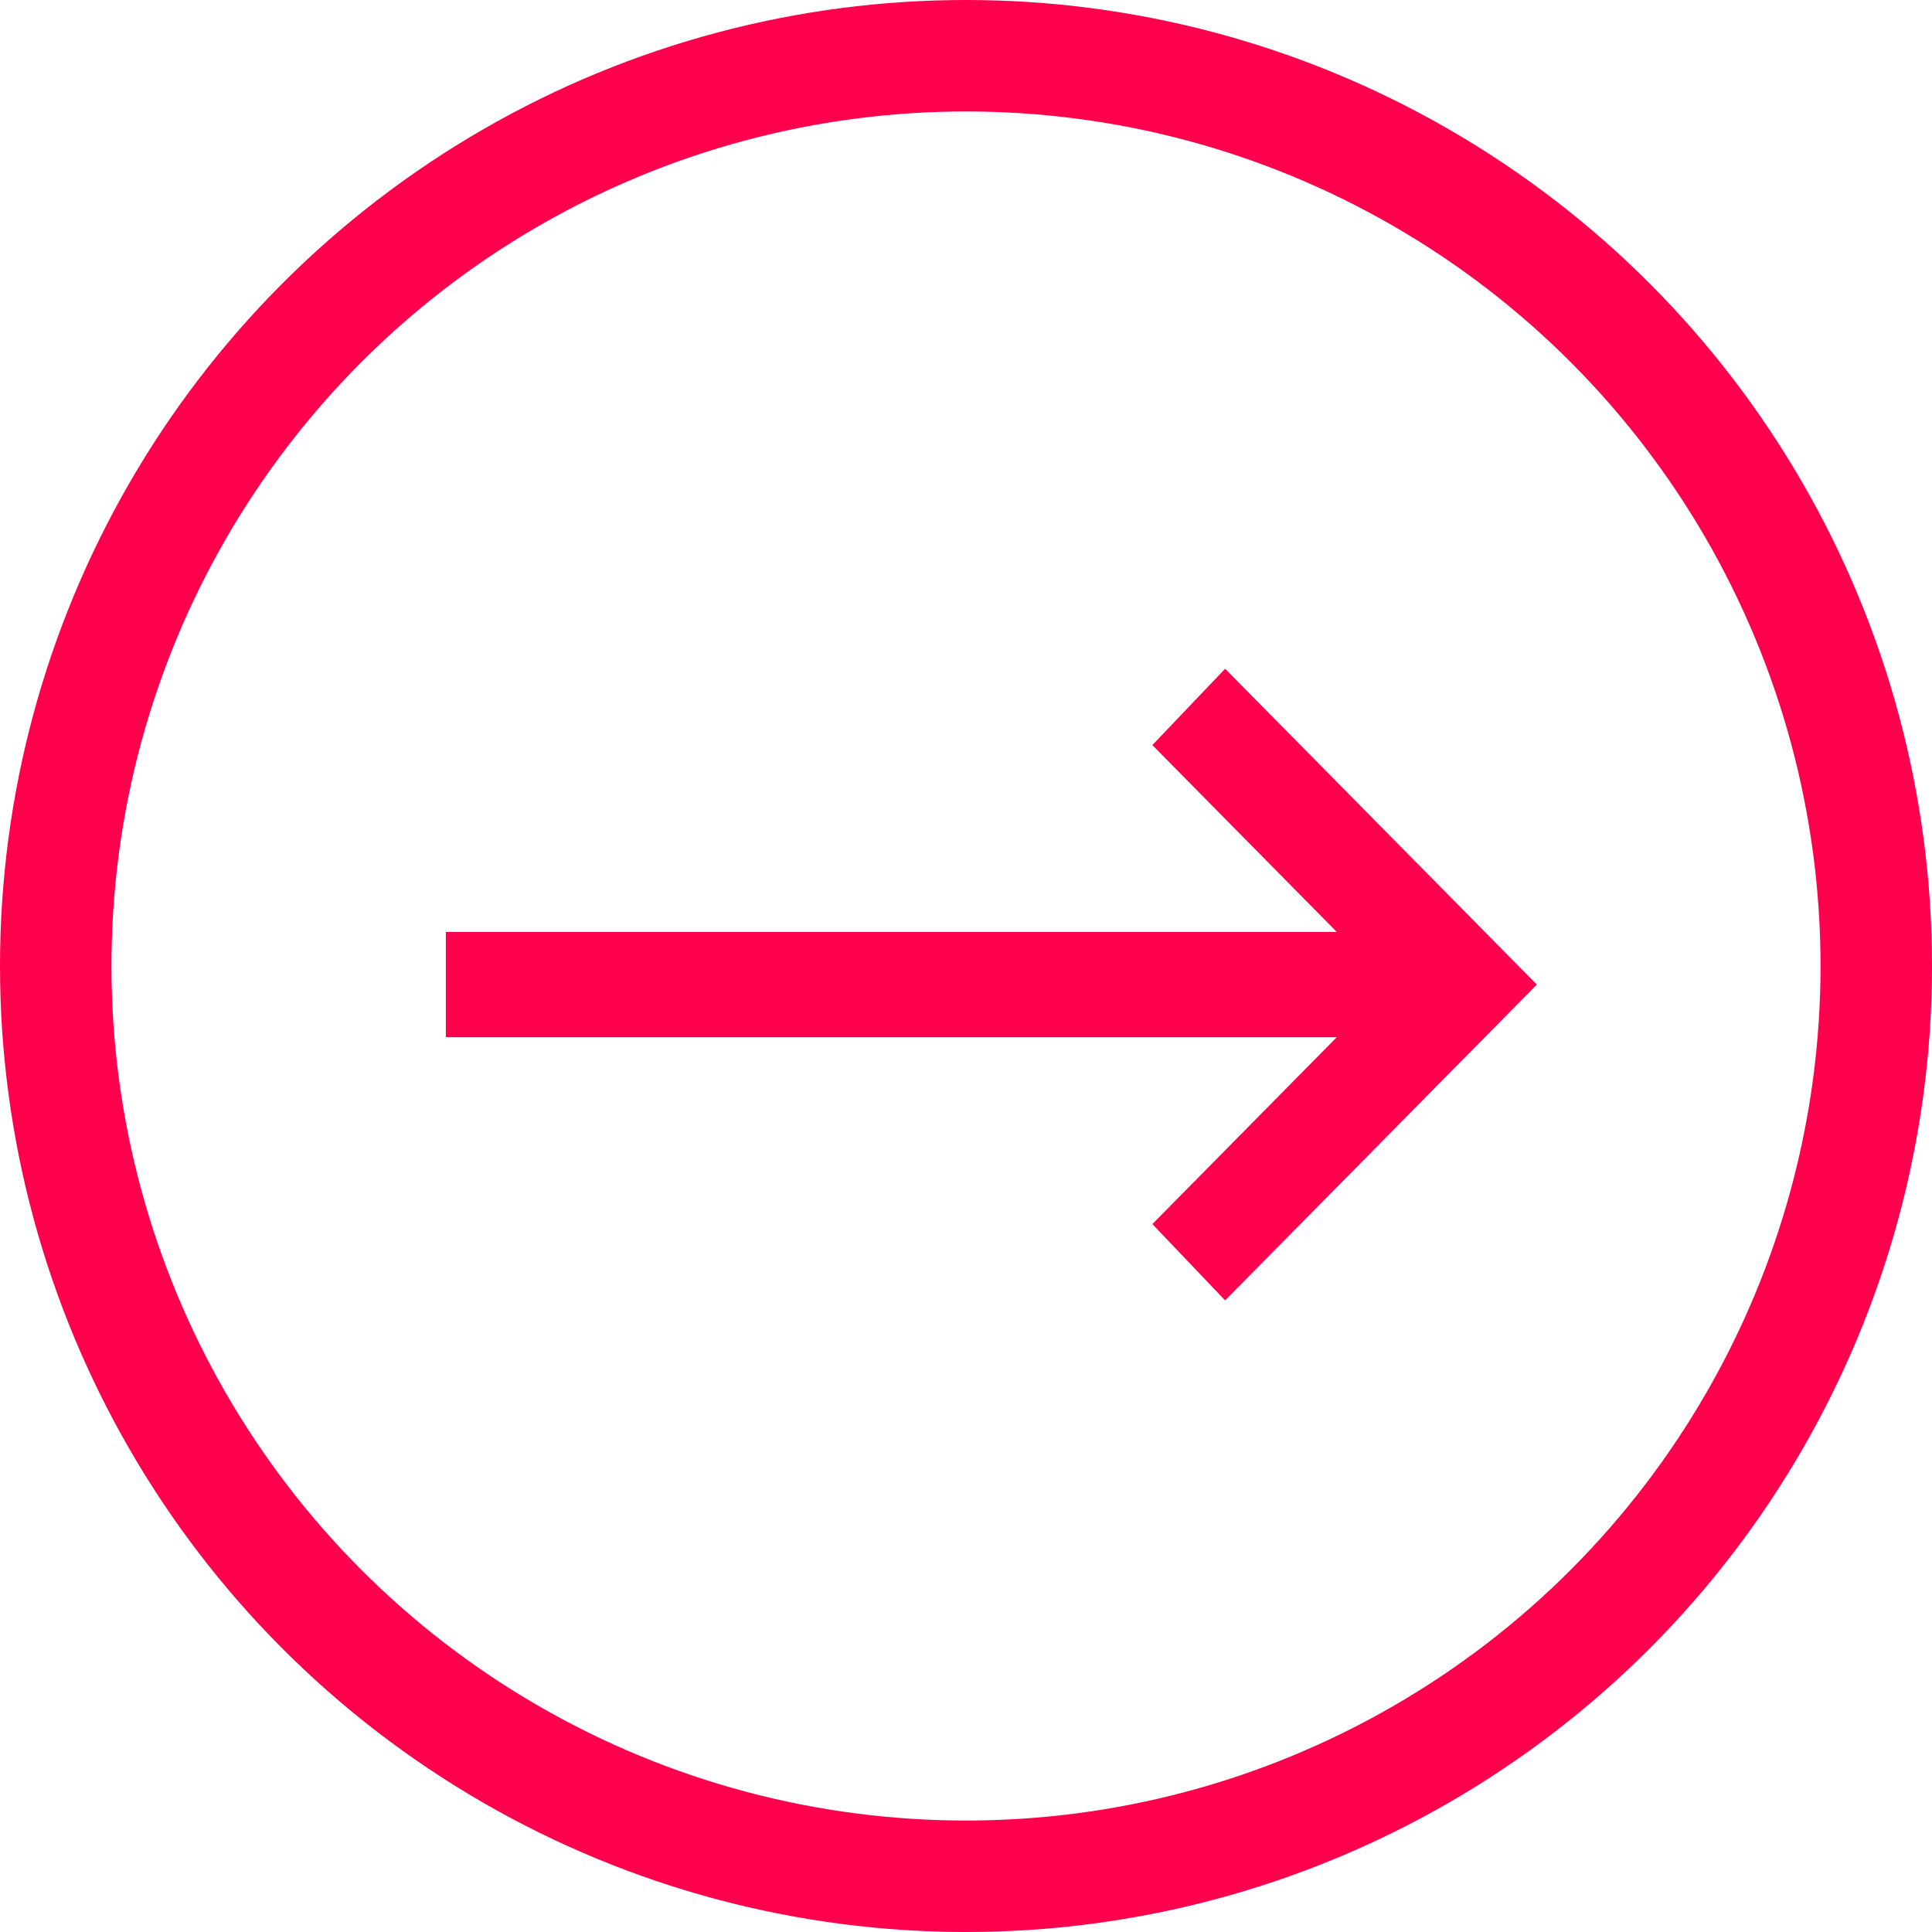 <svg width="26" height="26" viewBox="0 0 26 26" fill="none" xmlns="http://www.w3.org/2000/svg">
<circle cx="13" cy="13" r="12.25" stroke="#FF004D" stroke-width="1.5"/>
<path d="M16.487 9L20.682 13.25L16.487 17.5L15.508 16.473L17.99 13.958L6 13.958V12.542L17.99 12.542L15.508 10.027L16.487 9Z" fill="#FF004D"/>
</svg>
